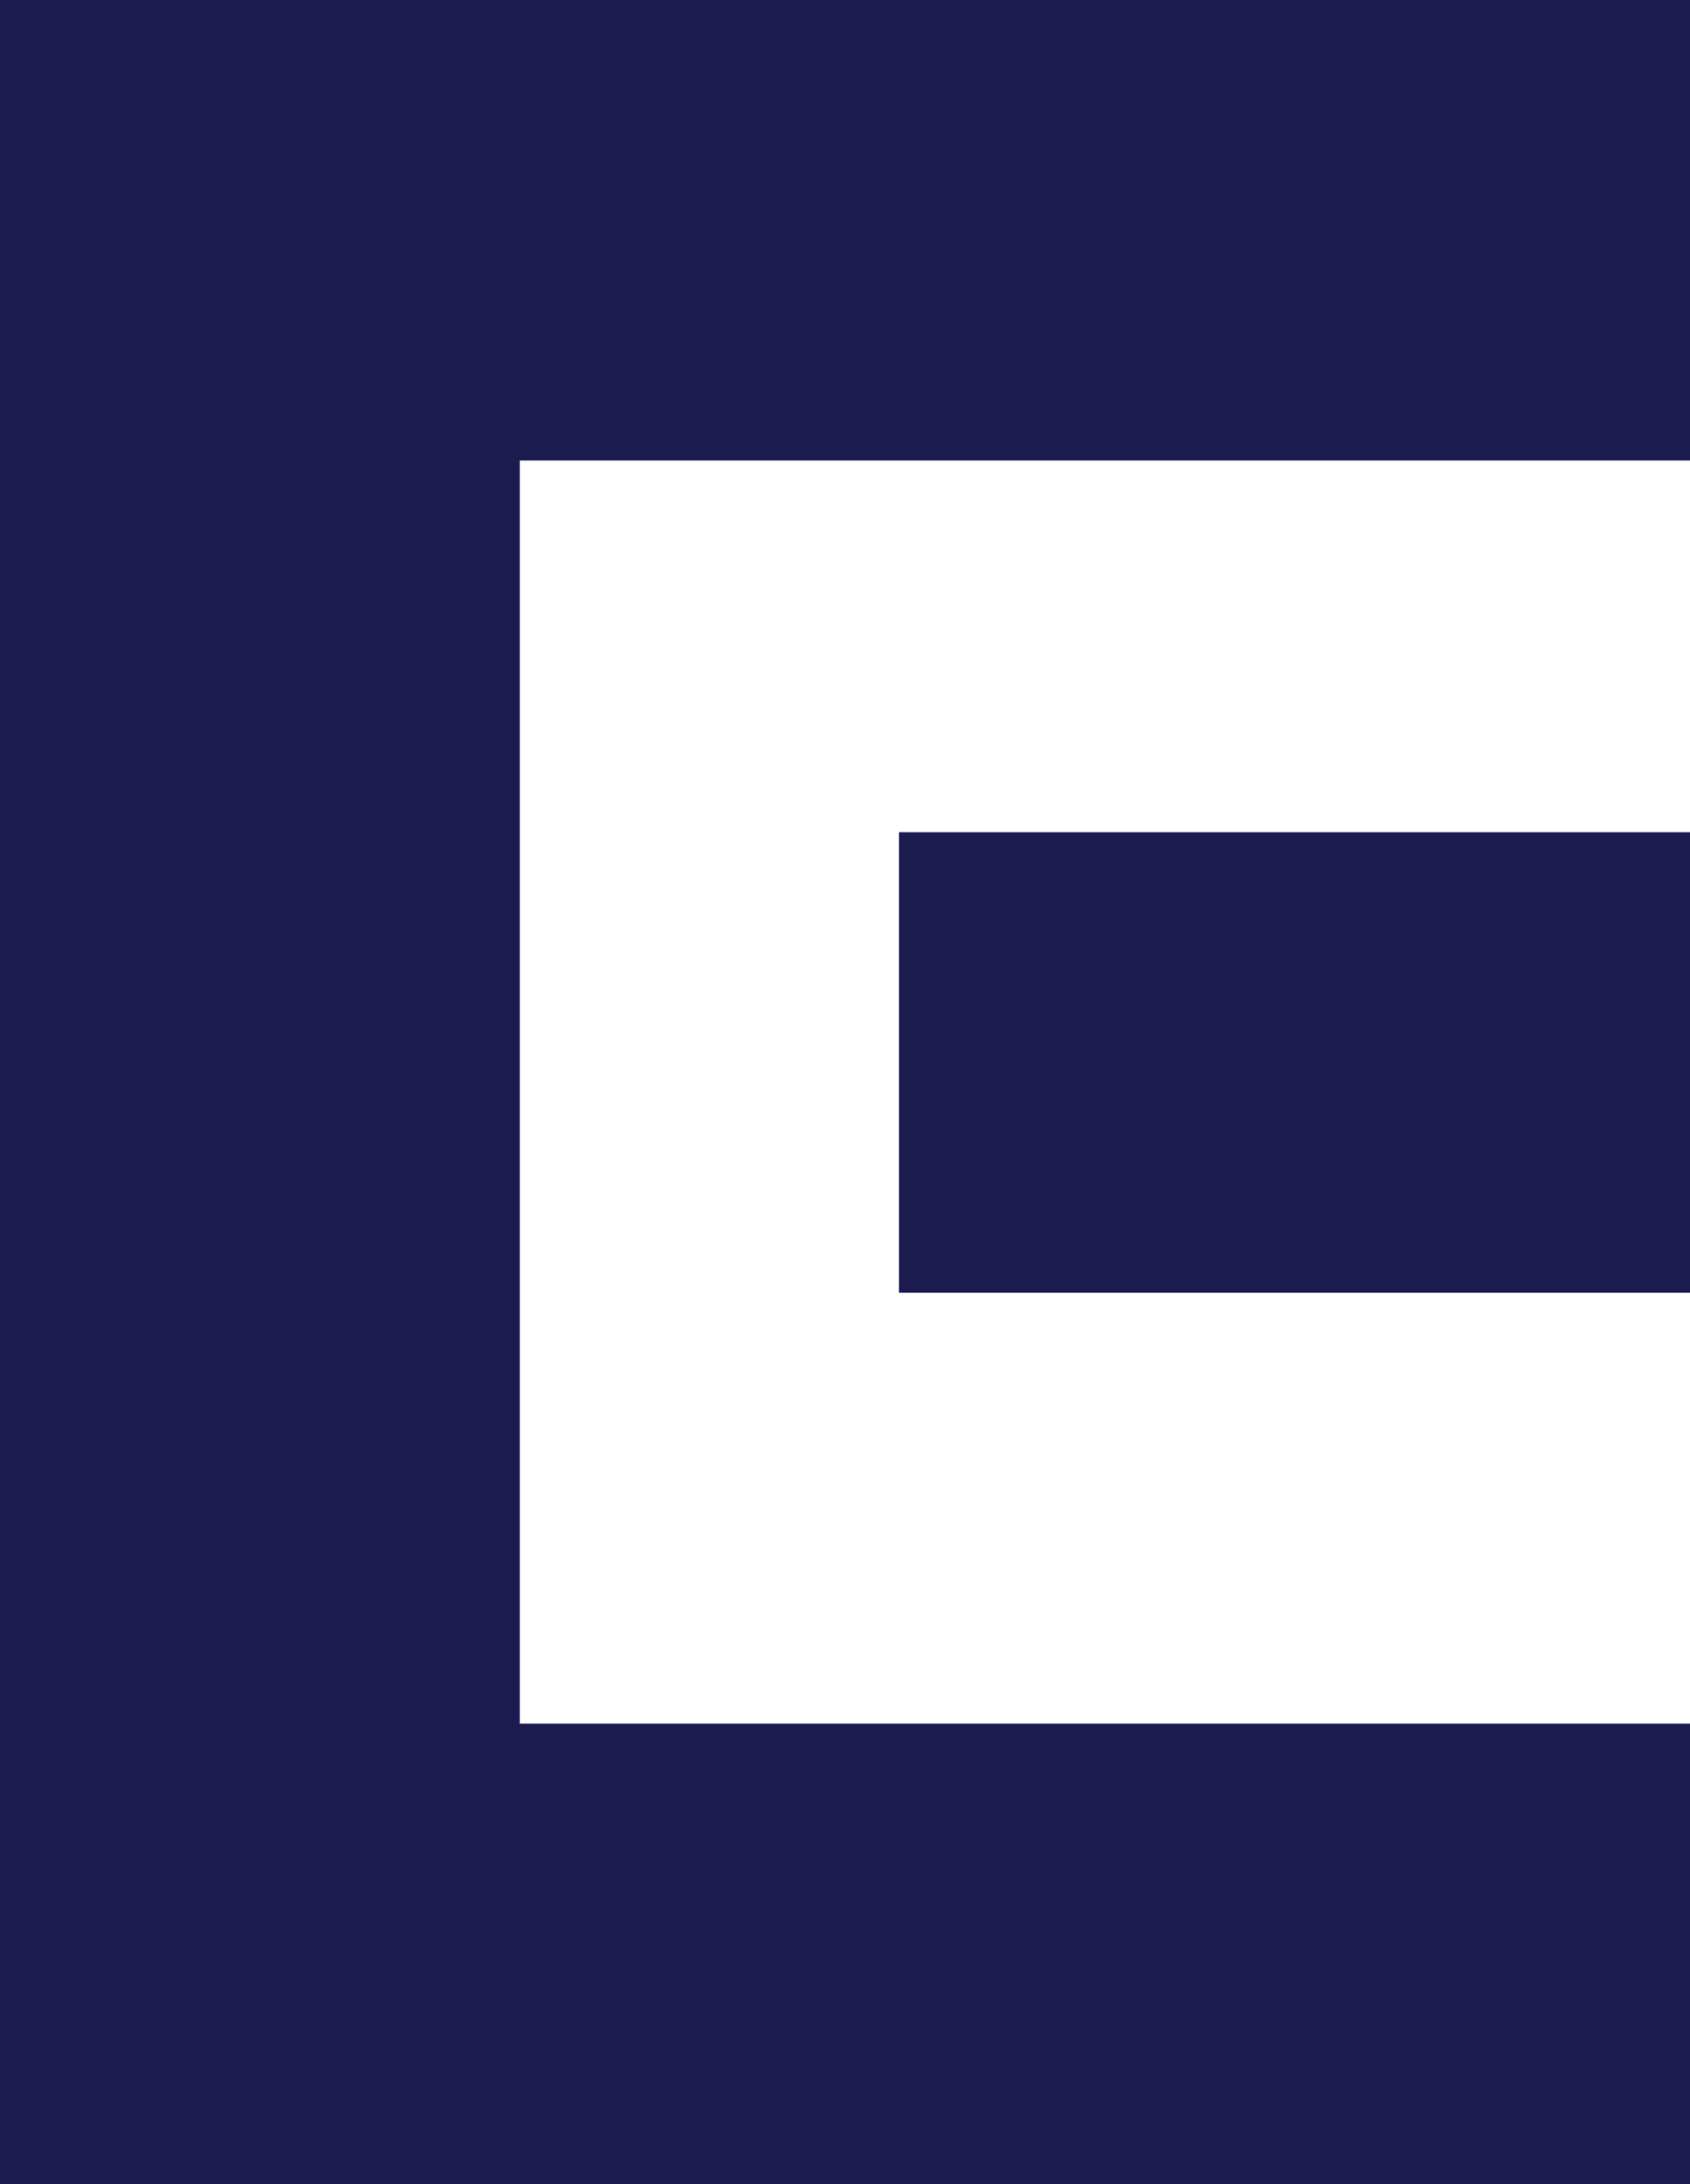 <svg width="96" height="124" viewBox="0 0 96 124" fill="none" xmlns="http://www.w3.org/2000/svg">
<path d="M0 0V124H96V97.855H29.524V73.392V47.247V26.145H96V0H0Z" fill="#1B1B50"/>
<path d="M96 73.392V47.247H51.064V73.392H96Z" fill="#1B1B50"/>
</svg>
